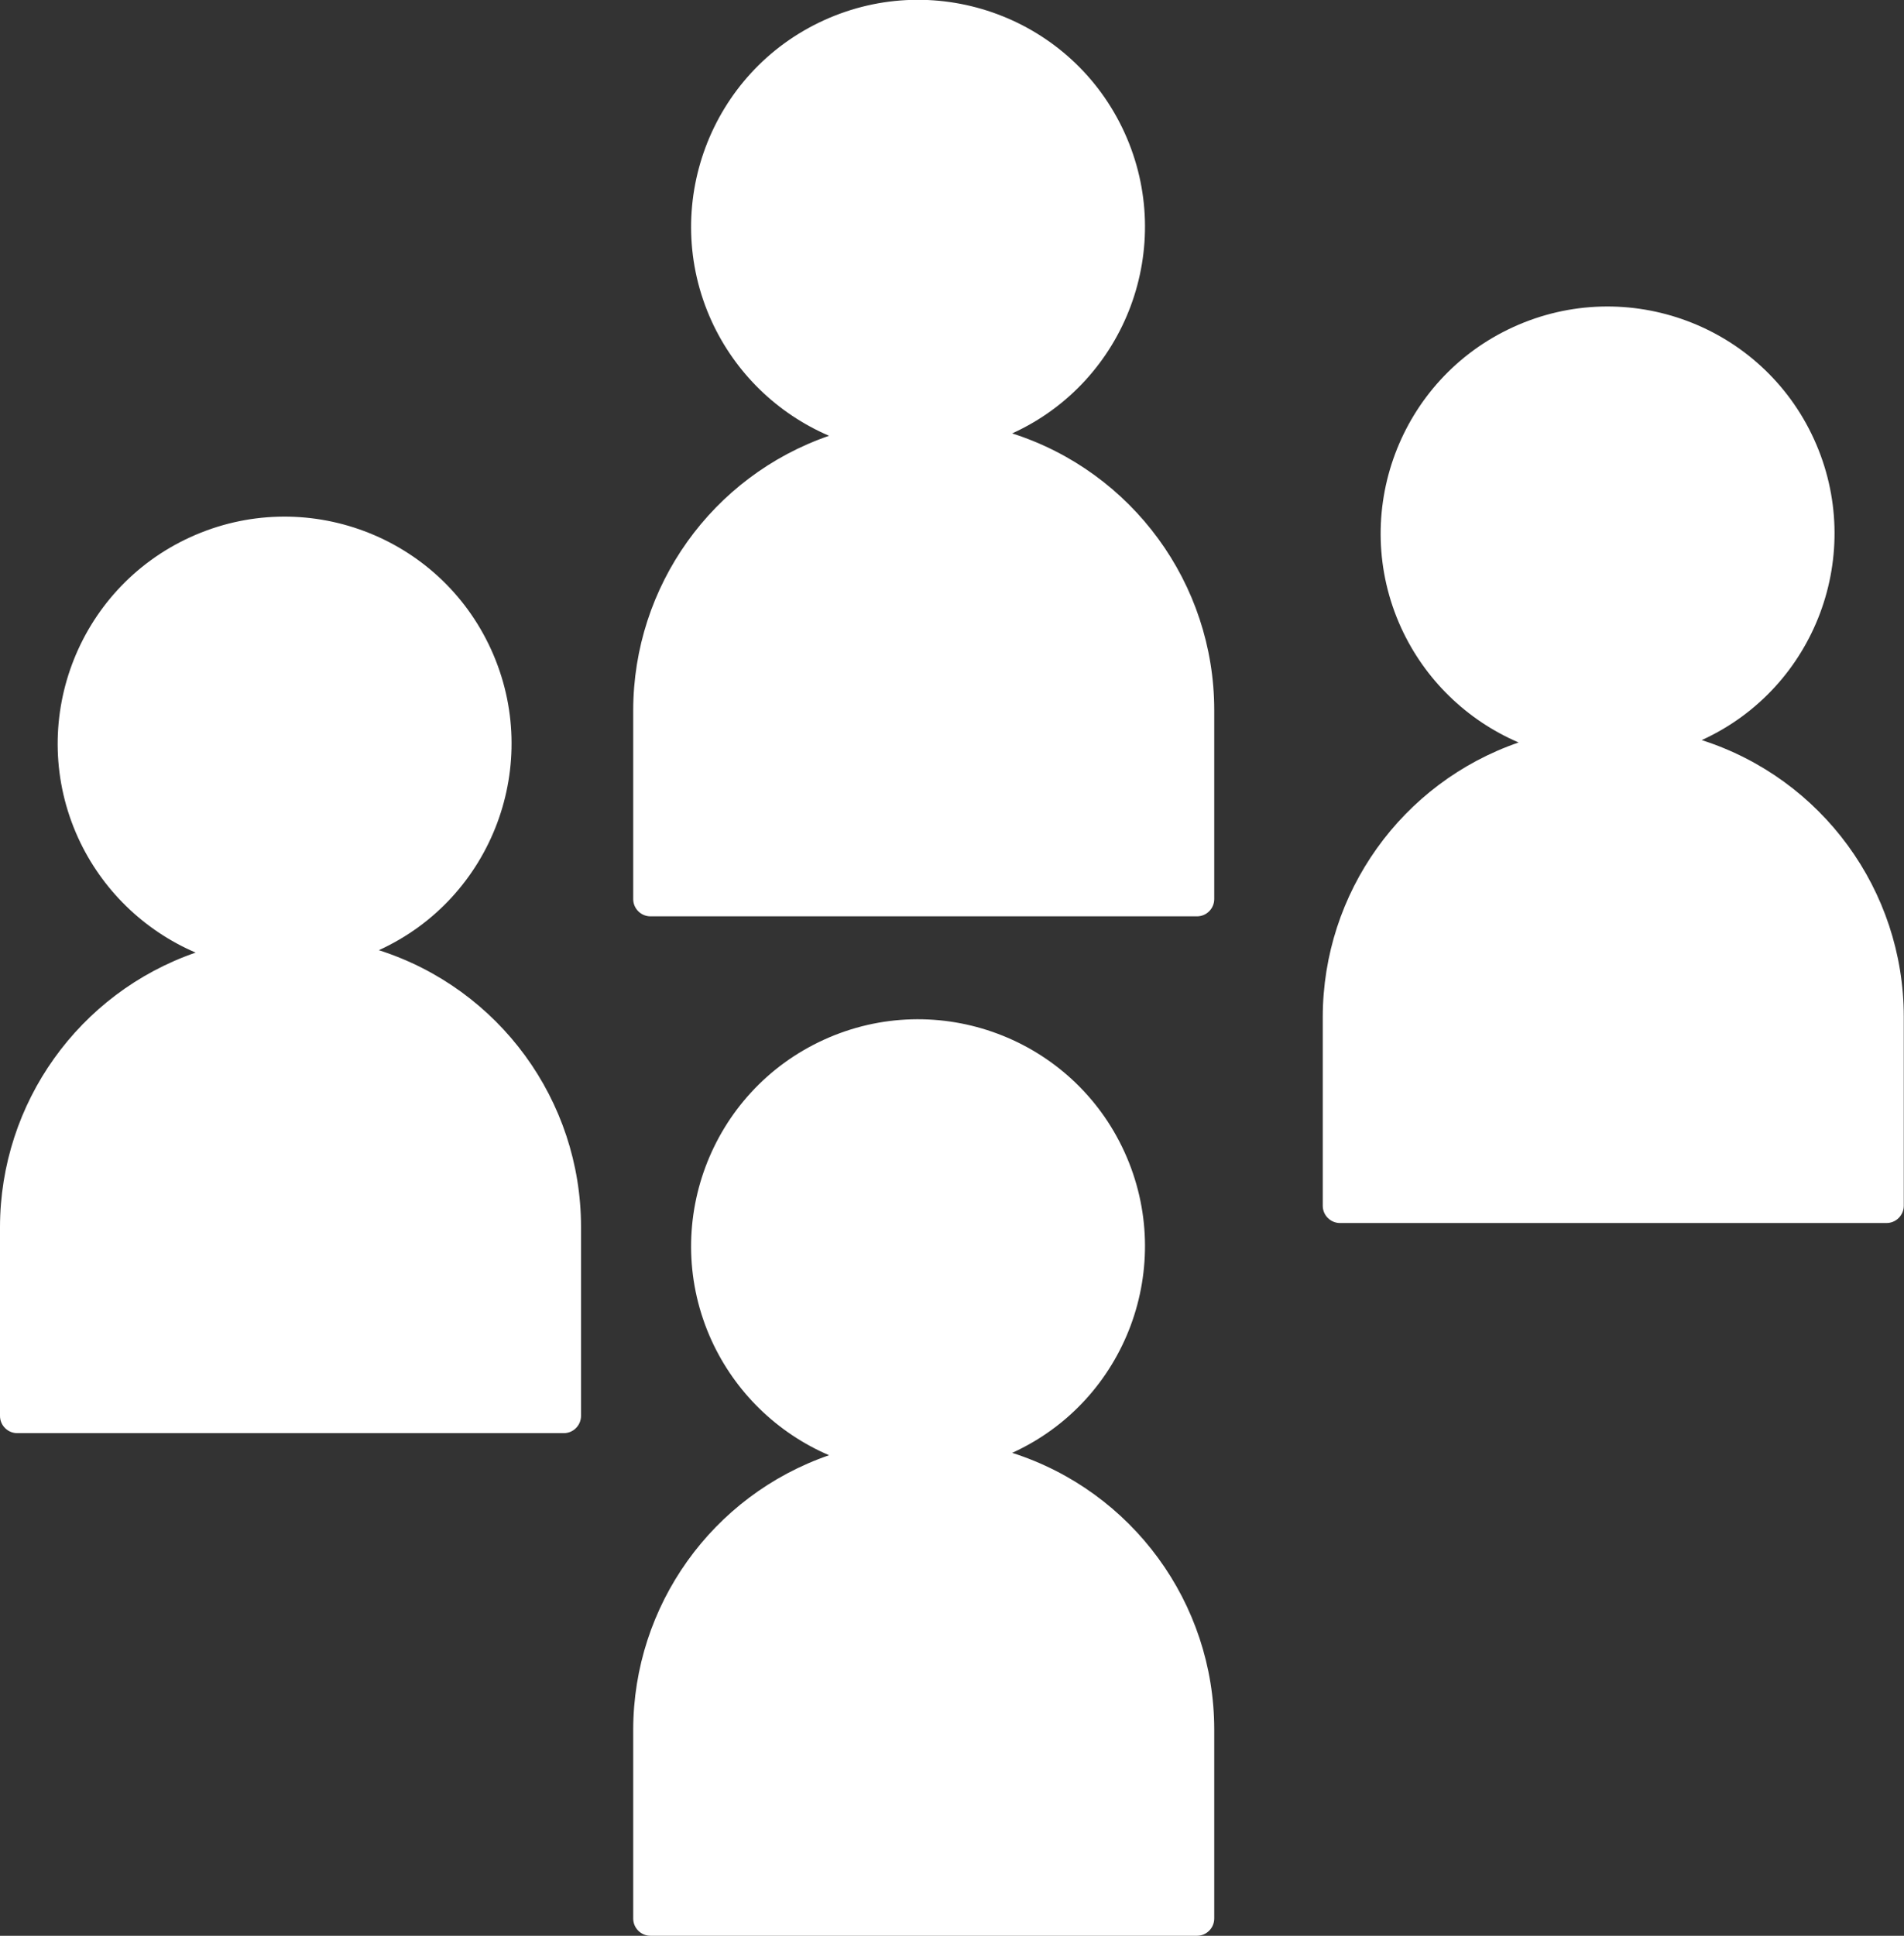 <?xml version="1.0" encoding="UTF-8"?>
<svg xmlns="http://www.w3.org/2000/svg" id="uuid-e042cc6f-64f6-45c3-bda8-f57638936672" viewBox="0 0 87.2 88.62">
  <rect x="0" y="0" width="87.2" height="88.62" fill="#333333" stroke="none"/>
  <defs>
    <style>.uuid-8ffe47ab-529b-495c-9727-d3f5d712aa7b{fill:#fff;}</style>
  </defs>
  <g id="uuid-bc11104b-8dcb-4741-8861-43c2822a8232">
    <path id="uuid-b72d7f34-9e05-4ba5-9c8a-6bec1c217750" class="uuid-8ffe47ab-529b-495c-9727-d3f5d712aa7b" d="m46.36,19.84c5.22-2.38,7.52-8.55,5.14-13.77-2.38-5.22-8.55-7.52-13.77-5.14-5.22,2.38-7.52,8.55-5.14,13.77,1.08,2.36,3,4.23,5.38,5.25-5.36,1.85-8.96,6.89-8.97,12.56v8.65c0,.44.36.79.79.79h25.03c.44,0,.79-.36.79-.79v-8.65c0-5.79-3.75-10.91-9.26-12.67"></path>
    <path id="uuid-f20358f9-33fe-4937-a893-5f80c7aae6ea" class="uuid-8ffe47ab-529b-495c-9727-d3f5d712aa7b" d="m77.94,33.88c5.22-2.38,7.52-8.55,5.14-13.77-2.38-5.22-8.55-7.52-13.77-5.14-5.22,2.38-7.52,8.55-5.14,13.77,1.08,2.36,3,4.23,5.38,5.25-5.36,1.85-8.96,6.89-8.97,12.56v8.65c0,.44.36.79.79.79h25.03c.44,0,.79-.36.79-.79v-8.65c0-5.79-3.75-10.91-9.26-12.67"></path>
    <path id="uuid-a4c62ef9-d549-4289-98f7-546d41f32518" class="uuid-8ffe47ab-529b-495c-9727-d3f5d712aa7b" d="m46.36,66.51c5.22-2.38,7.52-8.55,5.14-13.77s-8.55-7.52-13.77-5.14c-5.22,2.38-7.52,8.55-5.14,13.77,1.08,2.36,3,4.23,5.38,5.25-5.36,1.85-8.96,6.89-8.97,12.56v8.65c0,.44.36.79.79.79h25.03c.44,0,.79-.36.79-.79v-8.65c0-5.79-3.75-10.91-9.26-12.67"></path>
    <path id="uuid-106e57bb-eb5a-4516-b578-bcea0ac22ef2" class="uuid-8ffe47ab-529b-495c-9727-d3f5d712aa7b" d="m17.35,43.5c5.22-2.38,7.52-8.55,5.14-13.77-2.38-5.22-8.55-7.52-13.77-5.14-5.22,2.38-7.52,8.55-5.14,13.77,1.08,2.36,3,4.23,5.38,5.25C3.61,45.46.01,50.5,0,56.17v8.65c0,.44.36.79.79.79h25.03c.44,0,.79-.36.79-.79v-8.65c0-5.79-3.75-10.91-9.26-12.67"></path>
  </g>
</svg>
